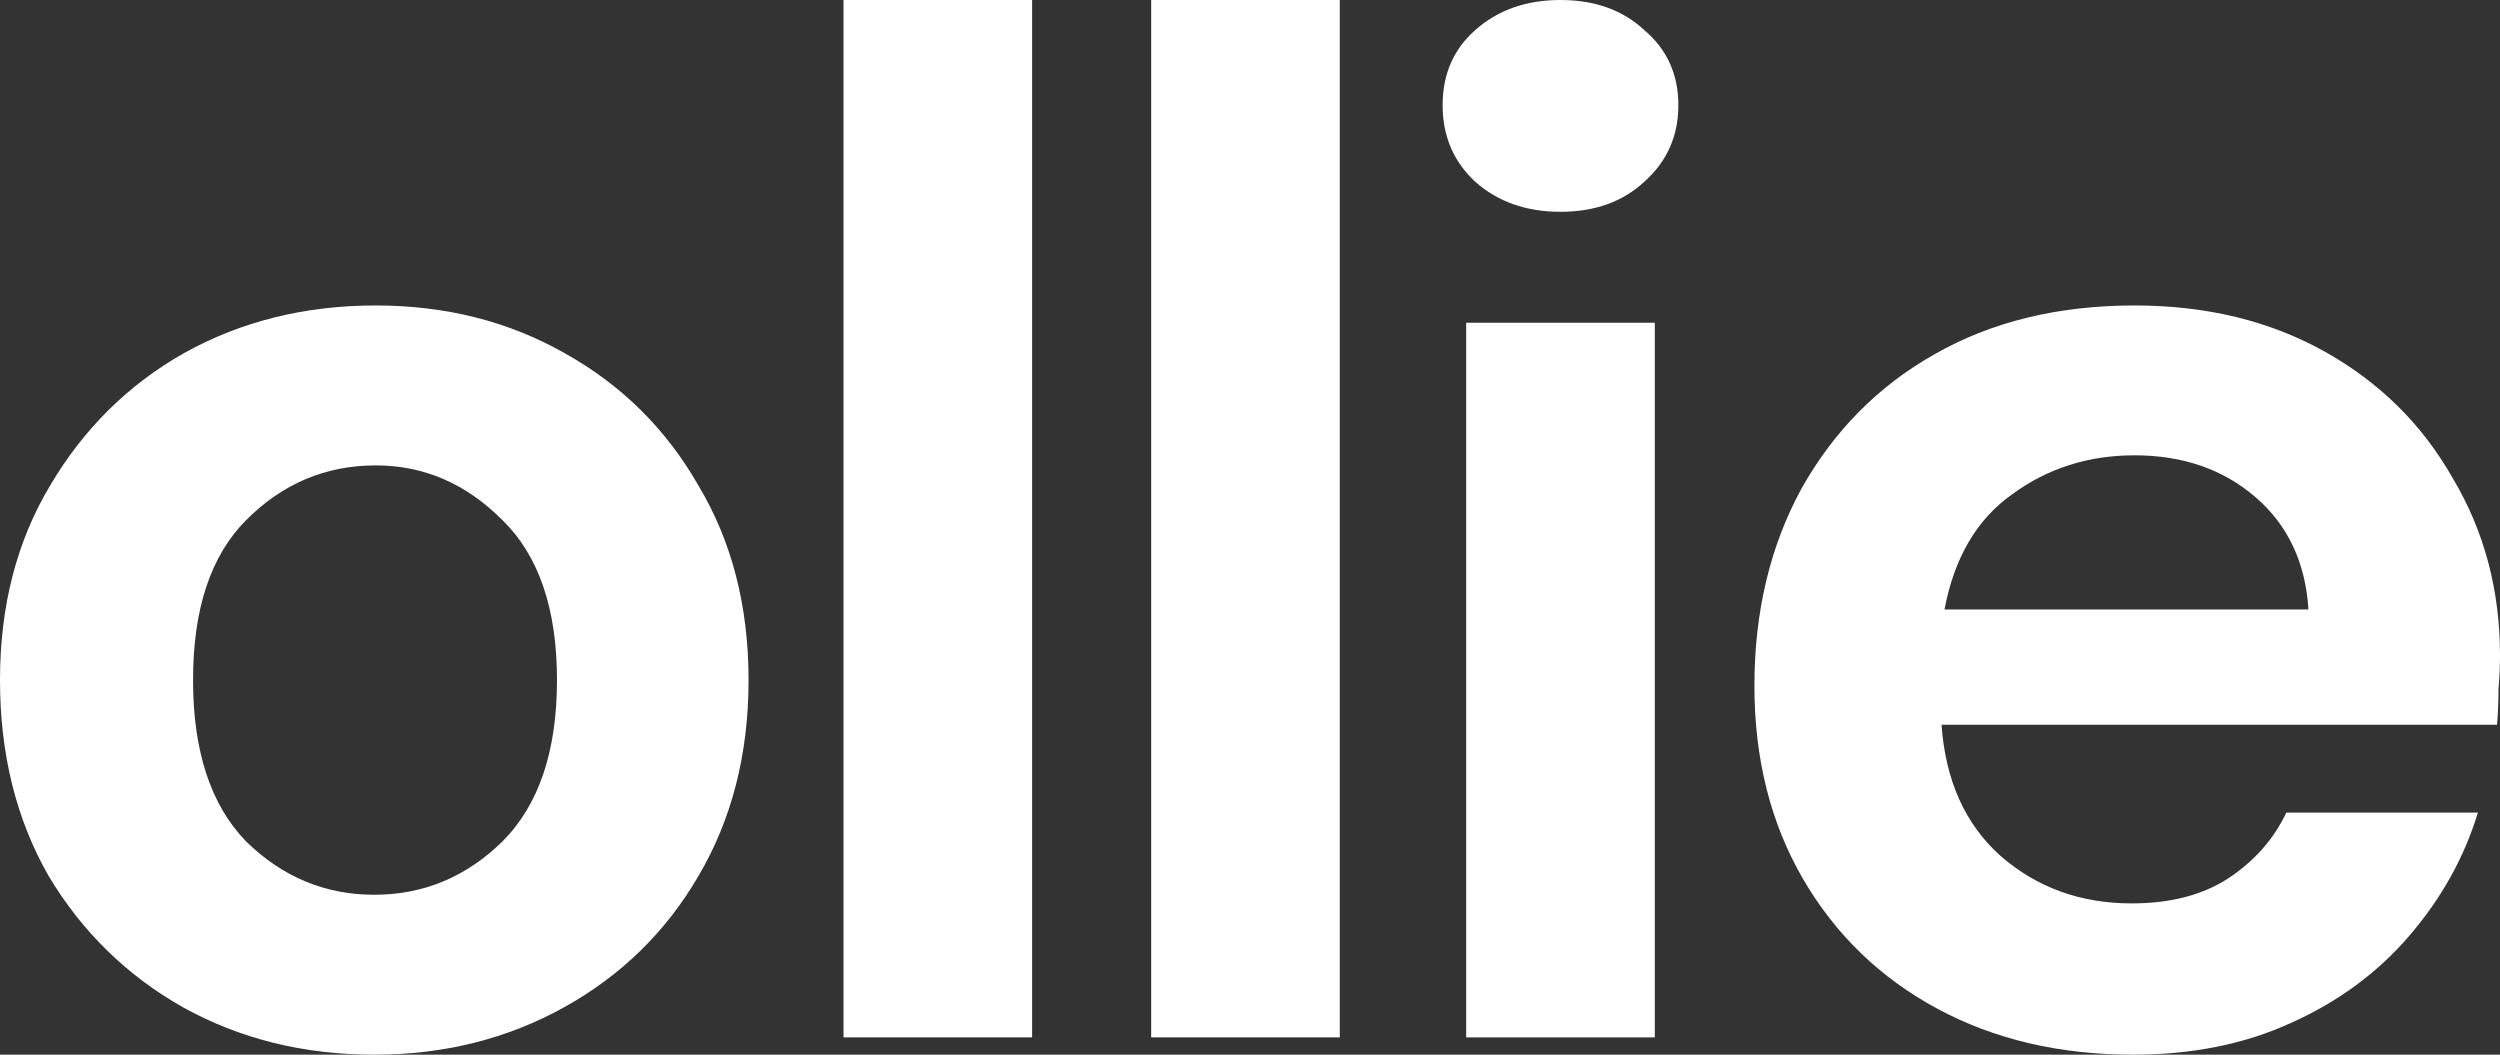 <svg width="64" height="27" viewBox="0 0 64 27" fill="none" xmlns="http://www.w3.org/2000/svg">
<rect x="0" y="0" width="64" height="27" fill="#333333" stroke="none"/>
<path d="M9.581 27C7.771 27 6.136 26.594 4.678 25.783C3.244 24.971 2.1 23.852 1.245 22.426C0.415 20.975 0 19.303 0 17.41C0 15.516 0.428 13.857 1.283 12.43C2.138 10.979 3.282 9.848 4.715 9.037C6.174 8.225 7.808 7.82 9.619 7.82C11.405 7.82 13.014 8.225 14.447 9.037C15.906 9.848 17.05 10.979 17.88 12.43C18.735 13.857 19.163 15.516 19.163 17.41C19.163 19.303 18.735 20.975 17.88 22.426C17.05 23.852 15.906 24.971 14.447 25.783C12.989 26.594 11.367 27 9.581 27ZM9.581 22.906C10.839 22.906 11.933 22.451 12.863 21.541C13.794 20.607 14.259 19.23 14.259 17.41C14.259 15.59 13.794 14.225 12.863 13.316C11.933 12.381 10.851 11.914 9.619 11.914C8.337 11.914 7.23 12.381 6.3 13.316C5.394 14.225 4.942 15.59 4.942 17.41C4.942 19.23 5.394 20.607 6.3 21.541C7.23 22.451 8.324 22.906 9.581 22.906Z" fill="white"/>
<path d="M21.594 26.557V0H26.422V26.557H21.594Z" fill="white"/>
<path d="M29.47 26.557V0H34.298V26.557H29.47Z" fill="white"/>
<path d="M39.948 5.422C39.068 5.422 38.339 5.164 37.761 4.648C37.207 4.131 36.931 3.48 36.931 2.693C36.931 1.906 37.207 1.266 37.761 0.775C38.339 0.258 39.068 0 39.948 0C40.829 0 41.545 0.258 42.099 0.775C42.677 1.266 42.966 1.906 42.966 2.693C42.966 3.48 42.677 4.131 42.099 4.648C41.545 5.164 40.829 5.422 39.948 5.422ZM37.534 26.557V8.262H42.363V26.557H37.534Z" fill="white"/>
<path d="M54.607 27C52.721 27 51.049 26.607 49.59 25.82C48.132 25.033 46.987 23.926 46.157 22.5C45.328 21.074 44.913 19.426 44.913 17.557C44.913 15.664 45.315 13.979 46.12 12.504C46.95 11.029 48.081 9.885 49.515 9.074C50.973 8.238 52.683 7.82 54.645 7.82C56.481 7.82 58.103 8.213 59.511 9C60.919 9.787 62.013 10.869 62.793 12.246C63.598 13.598 64 15.111 64 16.783C64 17.053 63.987 17.336 63.962 17.631C63.962 17.926 63.95 18.234 63.925 18.553H49.703C49.804 19.98 50.307 21.098 51.212 21.91C52.143 22.721 53.262 23.127 54.569 23.127C55.55 23.127 56.368 22.918 57.021 22.5C57.7 22.057 58.203 21.492 58.53 20.803H63.434C63.082 21.959 62.491 23.016 61.661 23.975C60.856 24.91 59.851 25.648 58.644 26.189C57.462 26.73 56.116 27 54.607 27ZM54.645 11.656C53.463 11.656 52.419 11.988 51.514 12.652C50.609 13.291 50.03 14.275 49.779 15.602H59.096C59.021 14.398 58.568 13.438 57.738 12.725C56.908 12.012 55.877 11.656 54.645 11.656Z" fill="white"/>
</svg>
